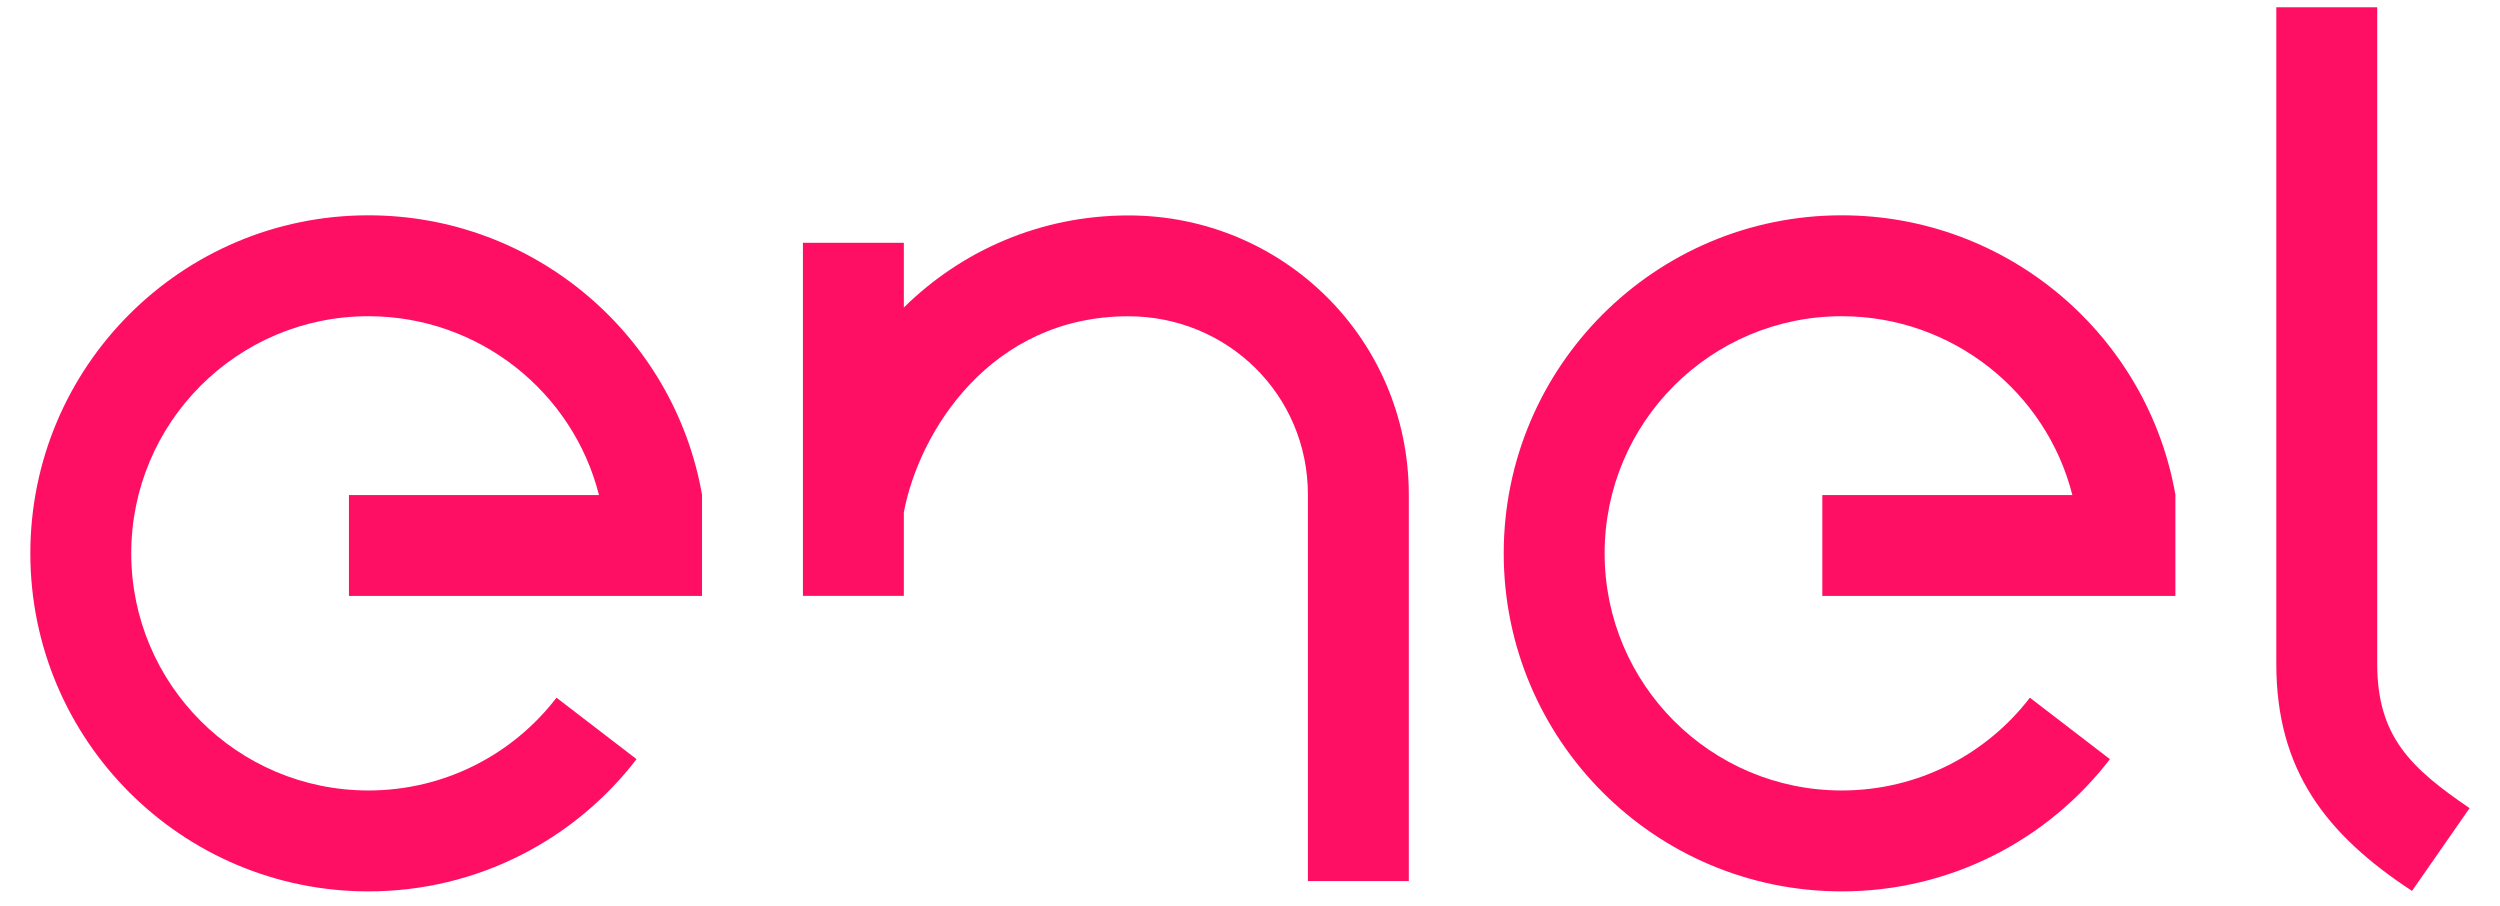 <?xml version="1.0" encoding="UTF-8"?>
<svg id="Livello_1" xmlns="http://www.w3.org/2000/svg" version="1.1" viewBox="0 0 387.24 140.34">
  <!-- Generator: Adobe Illustrator 29.8.2, SVG Export Plug-In . SVG Version: 2.1.1 Build 3)  -->
  <defs>
    <style>
      .st0 {
        fill: #ff0f64;
      }
    </style>
  </defs>
  <path class="st0" d="M336.97,76.68c-4.28-24.61-25.85-43.33-51.69-43.33-28.92,0-52.36,23.44-52.36,52.36s23.44,52.36,52.36,52.36c16.92,0,31.97-8.03,41.54-20.48l-12.4-9.52c-6.71,8.74-17.27,14.37-29.14,14.37-20.29,0-36.73-16.45-36.73-36.73s16.44-36.73,36.73-36.73c17.17,0,31.7,11.78,35.72,27.7h-38.73v15.63h54.69v-15.63Z"/>
  <path class="st0" d="M108.75,76.68c-4.28-24.61-25.85-43.33-51.69-43.33-28.92,0-52.36,23.44-52.36,52.36s23.44,52.36,52.36,52.36c16.92,0,31.97-8.03,41.54-20.48l-12.4-9.52c-6.71,8.74-17.27,14.37-29.14,14.37-20.29,0-36.73-16.45-36.73-36.73s16.44-36.73,36.73-36.73c17.17,0,31.7,11.78,35.72,27.7h-38.73v15.63h54.69v-15.63Z"/>
  <path class="st0" d="M368.22,102.81V1.13h-15.63v101.69c0,16.49,7.69,26.43,21.02,35.18l8.92-12.82c-9.12-6.22-14.31-11.09-14.31-22.37"/>
  <path class="st0" d="M218.22,76.65c0-24.16-19.52-43.28-43.42-43.28-13.61,0-25.85,5.44-34.8,14.26v-10.02h-15.63v54.69h15.63v-12.94c2.36-12.54,13.47-30.37,34.78-30.37,15.27,0,27.81,12.06,27.81,27.65v59.83h15.63v-59.83Z"/>
</svg>